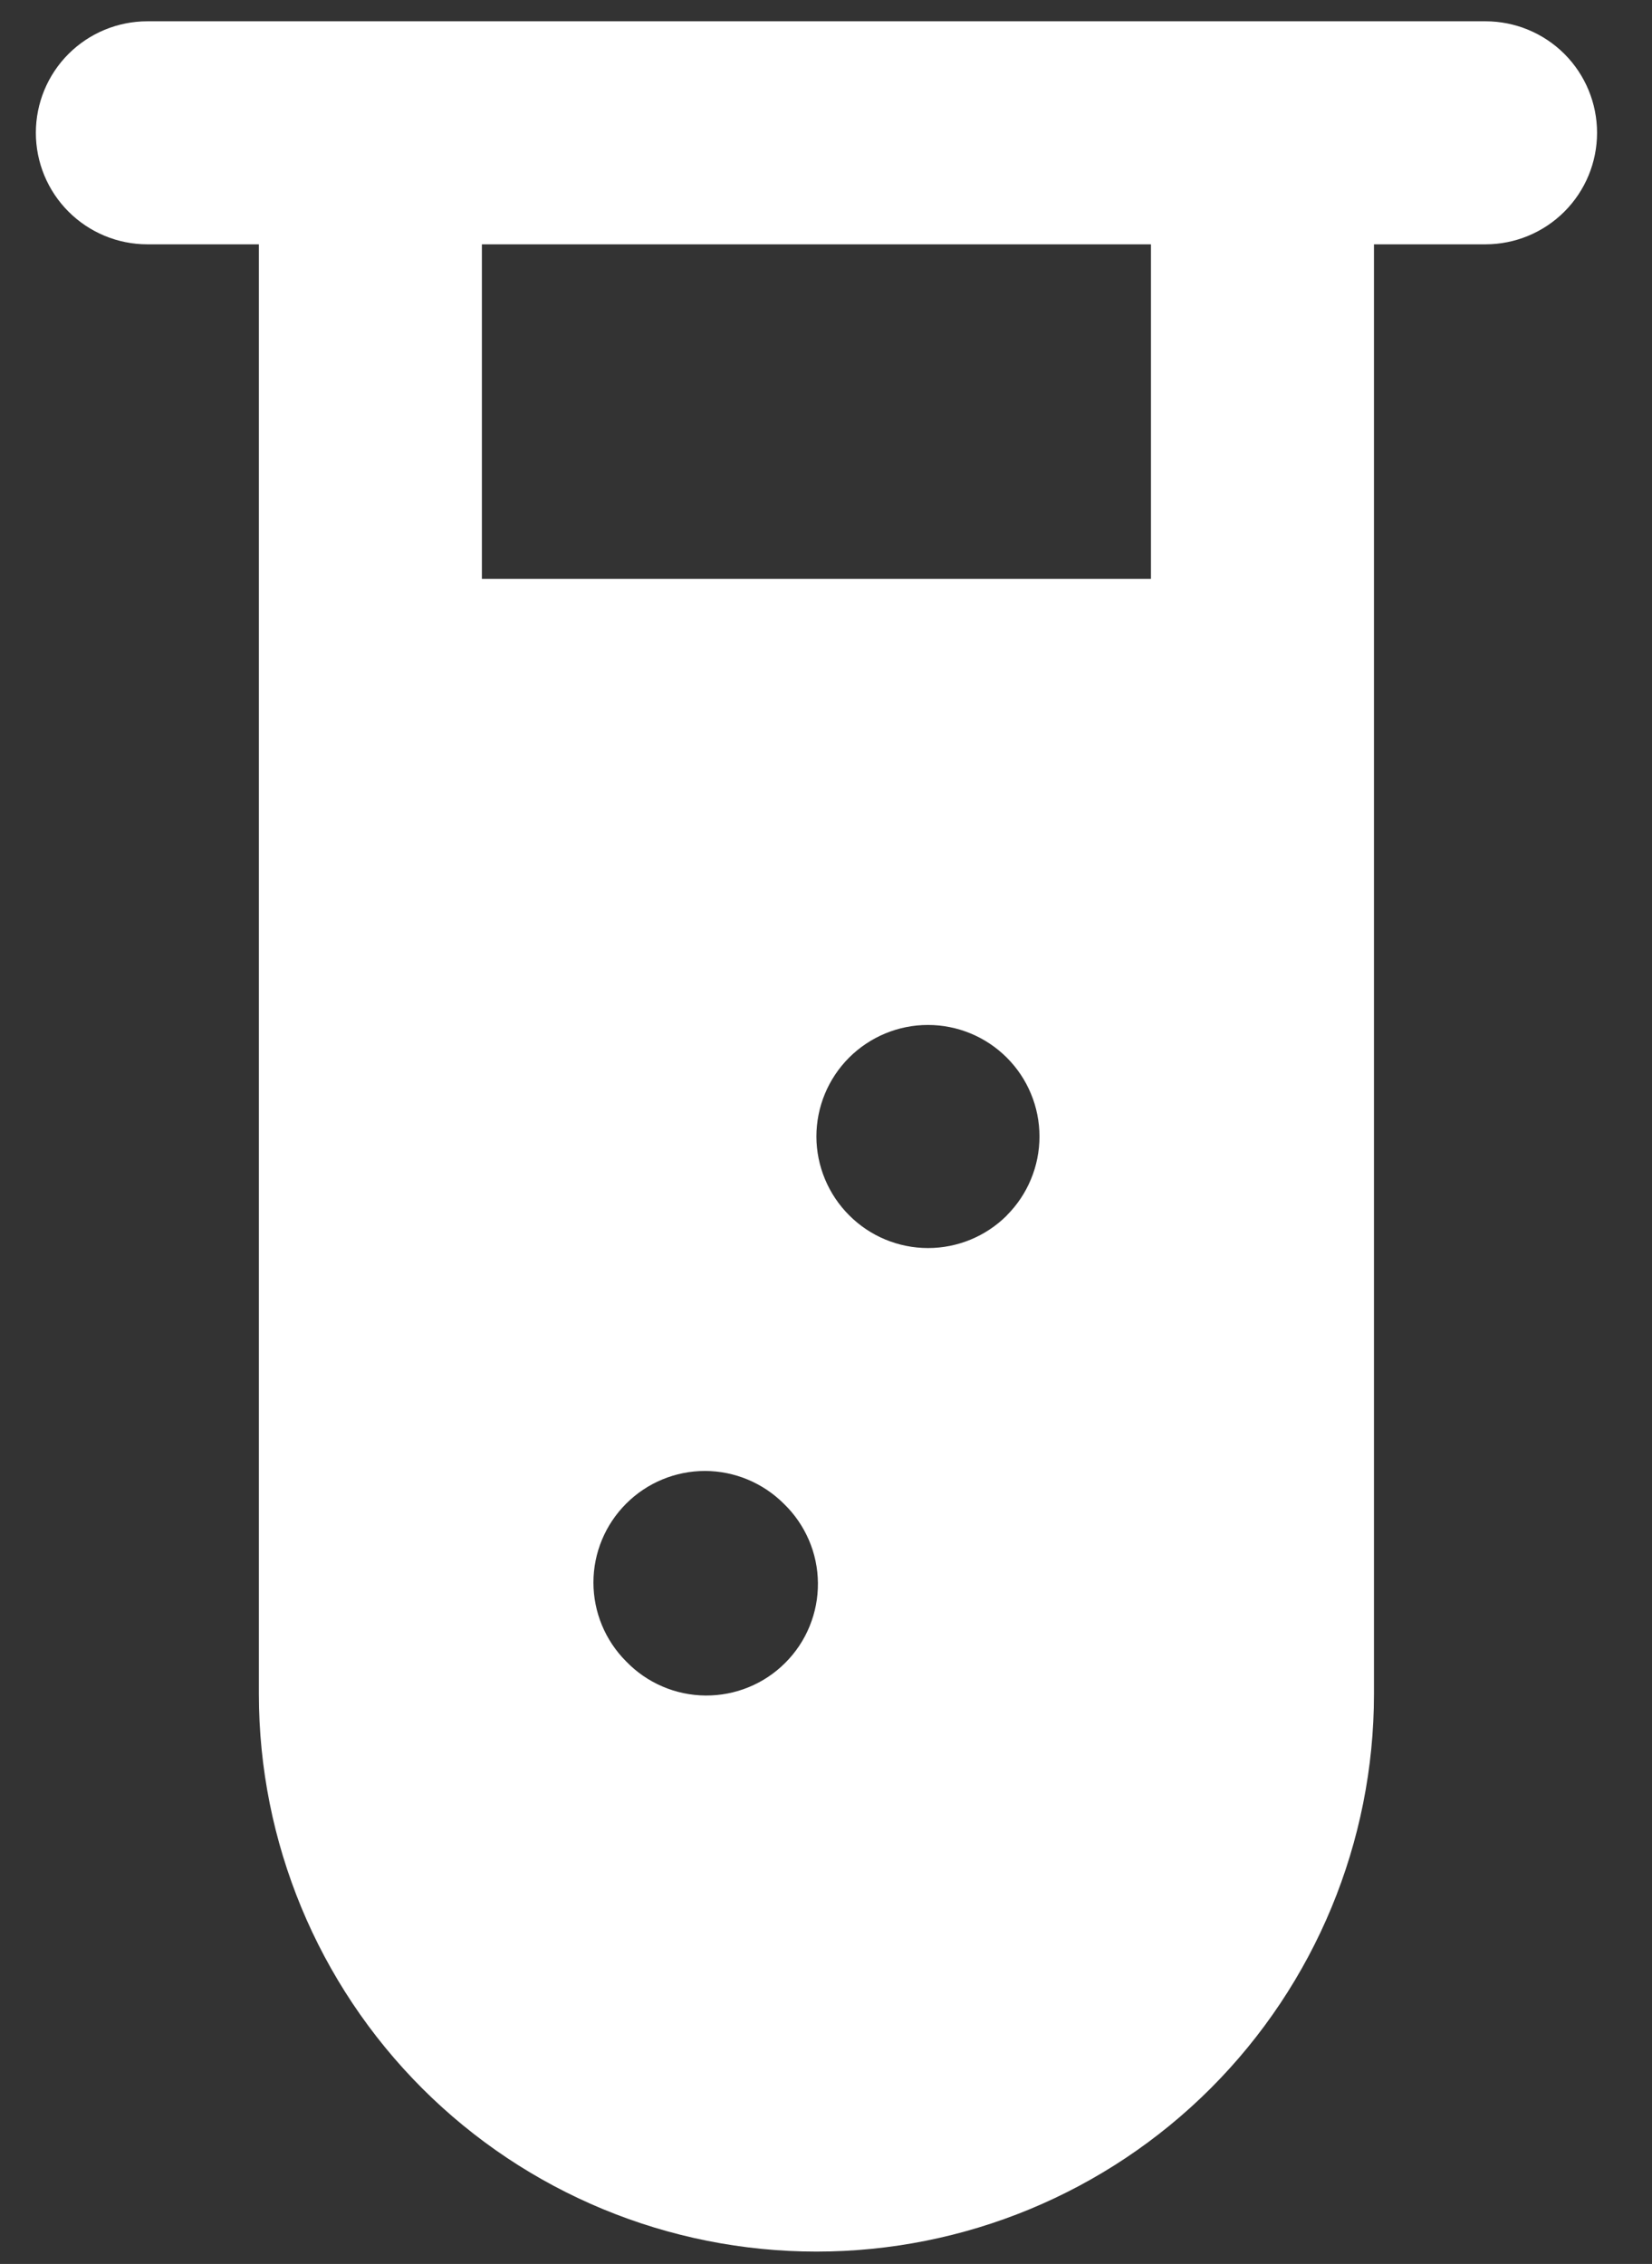 <svg width="27" height="37" viewBox="0 0 27 37" fill="none" xmlns="http://www.w3.org/2000/svg">
<rect x="0" y="0" width="27" height="37" fill="#333333" stroke="none"/>
<path fill-rule="evenodd" clip-rule="evenodd" d="M2.408 0.348C1.925 0.348 1.462 0.54 1.12 0.881C0.778 1.223 0.586 1.687 0.586 2.17C0.586 2.654 0.778 3.117 1.12 3.459C1.462 3.801 1.925 3.993 2.408 3.993H4.231V27.686C4.231 30.103 5.191 32.42 6.9 34.13C8.609 35.839 10.927 36.798 13.344 36.798C15.761 36.798 18.078 35.839 19.787 34.13C21.496 32.42 22.456 30.103 22.456 27.686V3.993H24.279C24.762 3.993 25.226 3.801 25.568 3.459C25.91 3.117 26.102 2.654 26.102 2.17C26.102 1.687 25.91 1.223 25.568 0.881C25.226 0.54 24.762 0.348 24.279 0.348H2.408ZM7.876 9.46V3.993H18.811V9.46H7.876ZM16.457 19.863C16.115 20.205 15.651 20.397 15.168 20.397C14.685 20.397 14.221 20.205 13.88 19.863C13.538 19.522 13.344 19.058 13.343 18.575C13.343 18.091 13.535 17.628 13.877 17.285C14.219 16.944 14.682 16.751 15.166 16.751C15.649 16.751 16.113 16.943 16.455 17.285C16.624 17.454 16.759 17.655 16.85 17.876C16.942 18.097 16.989 18.334 16.989 18.574C16.989 18.814 16.942 19.051 16.85 19.272C16.759 19.493 16.624 19.694 16.455 19.863H16.457ZM10.235 27.154C10.403 27.328 10.604 27.467 10.826 27.562C11.048 27.658 11.288 27.708 11.53 27.71C11.772 27.712 12.012 27.666 12.236 27.574C12.46 27.483 12.663 27.347 12.834 27.176C13.005 27.005 13.141 26.802 13.232 26.578C13.324 26.354 13.37 26.114 13.368 25.872C13.366 25.63 13.316 25.39 13.22 25.168C13.124 24.946 12.986 24.745 12.812 24.577C12.47 24.235 12.006 24.041 11.523 24.04C11.039 24.04 10.576 24.232 10.234 24.574C9.892 24.916 9.699 25.379 9.699 25.863C9.699 26.346 9.891 26.81 10.233 27.152L10.235 27.154Z" fill="white"/>
</svg>
